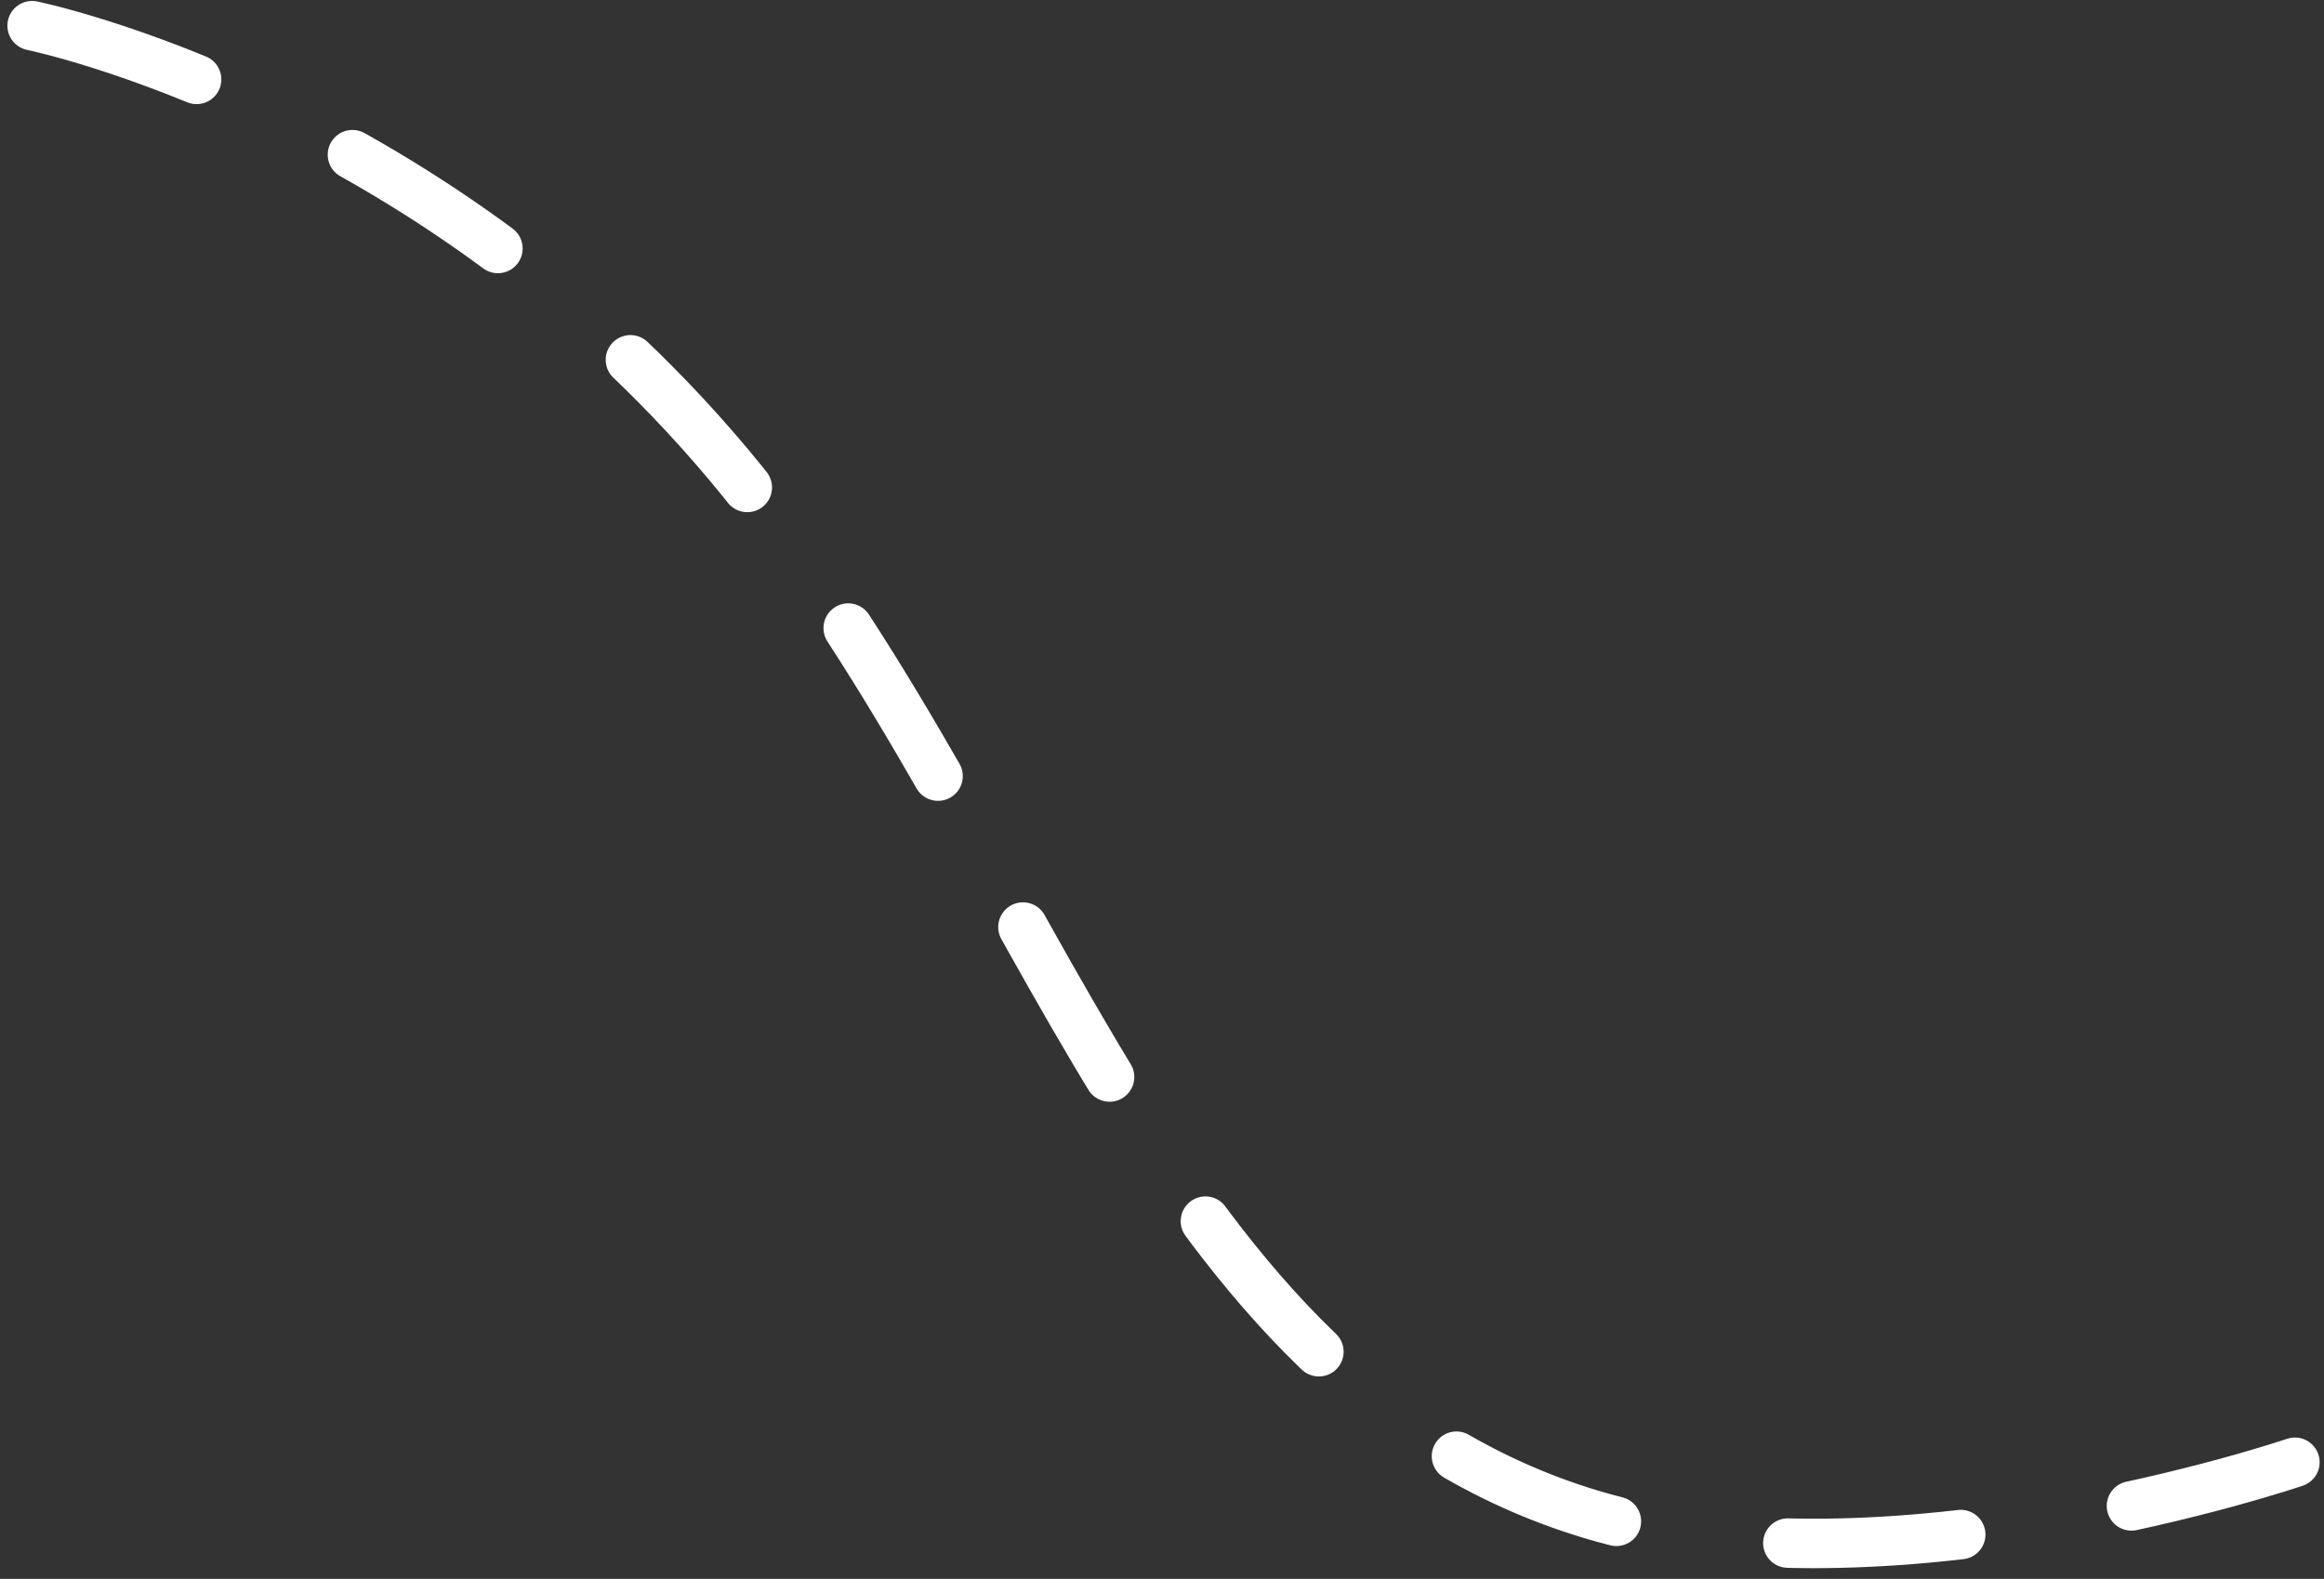 <?xml version="1.0" encoding="UTF-8"?> <svg xmlns="http://www.w3.org/2000/svg" width="181" height="123" viewBox="0 0 181 123" fill="none"><rect x="0" y="0" width="181" height="123" fill="#333333" stroke="none"/> <path d="M2.502 2C2.502 2 34.336 8.489 57.848 37.529C81.361 66.569 89.924 107.648 123.842 117.948C146.609 124.861 178.734 113.913 178.734 113.913" stroke="white" stroke-width="3.853" stroke-linecap="round" stroke-dasharray="13.49 13.49"></path> </svg> 